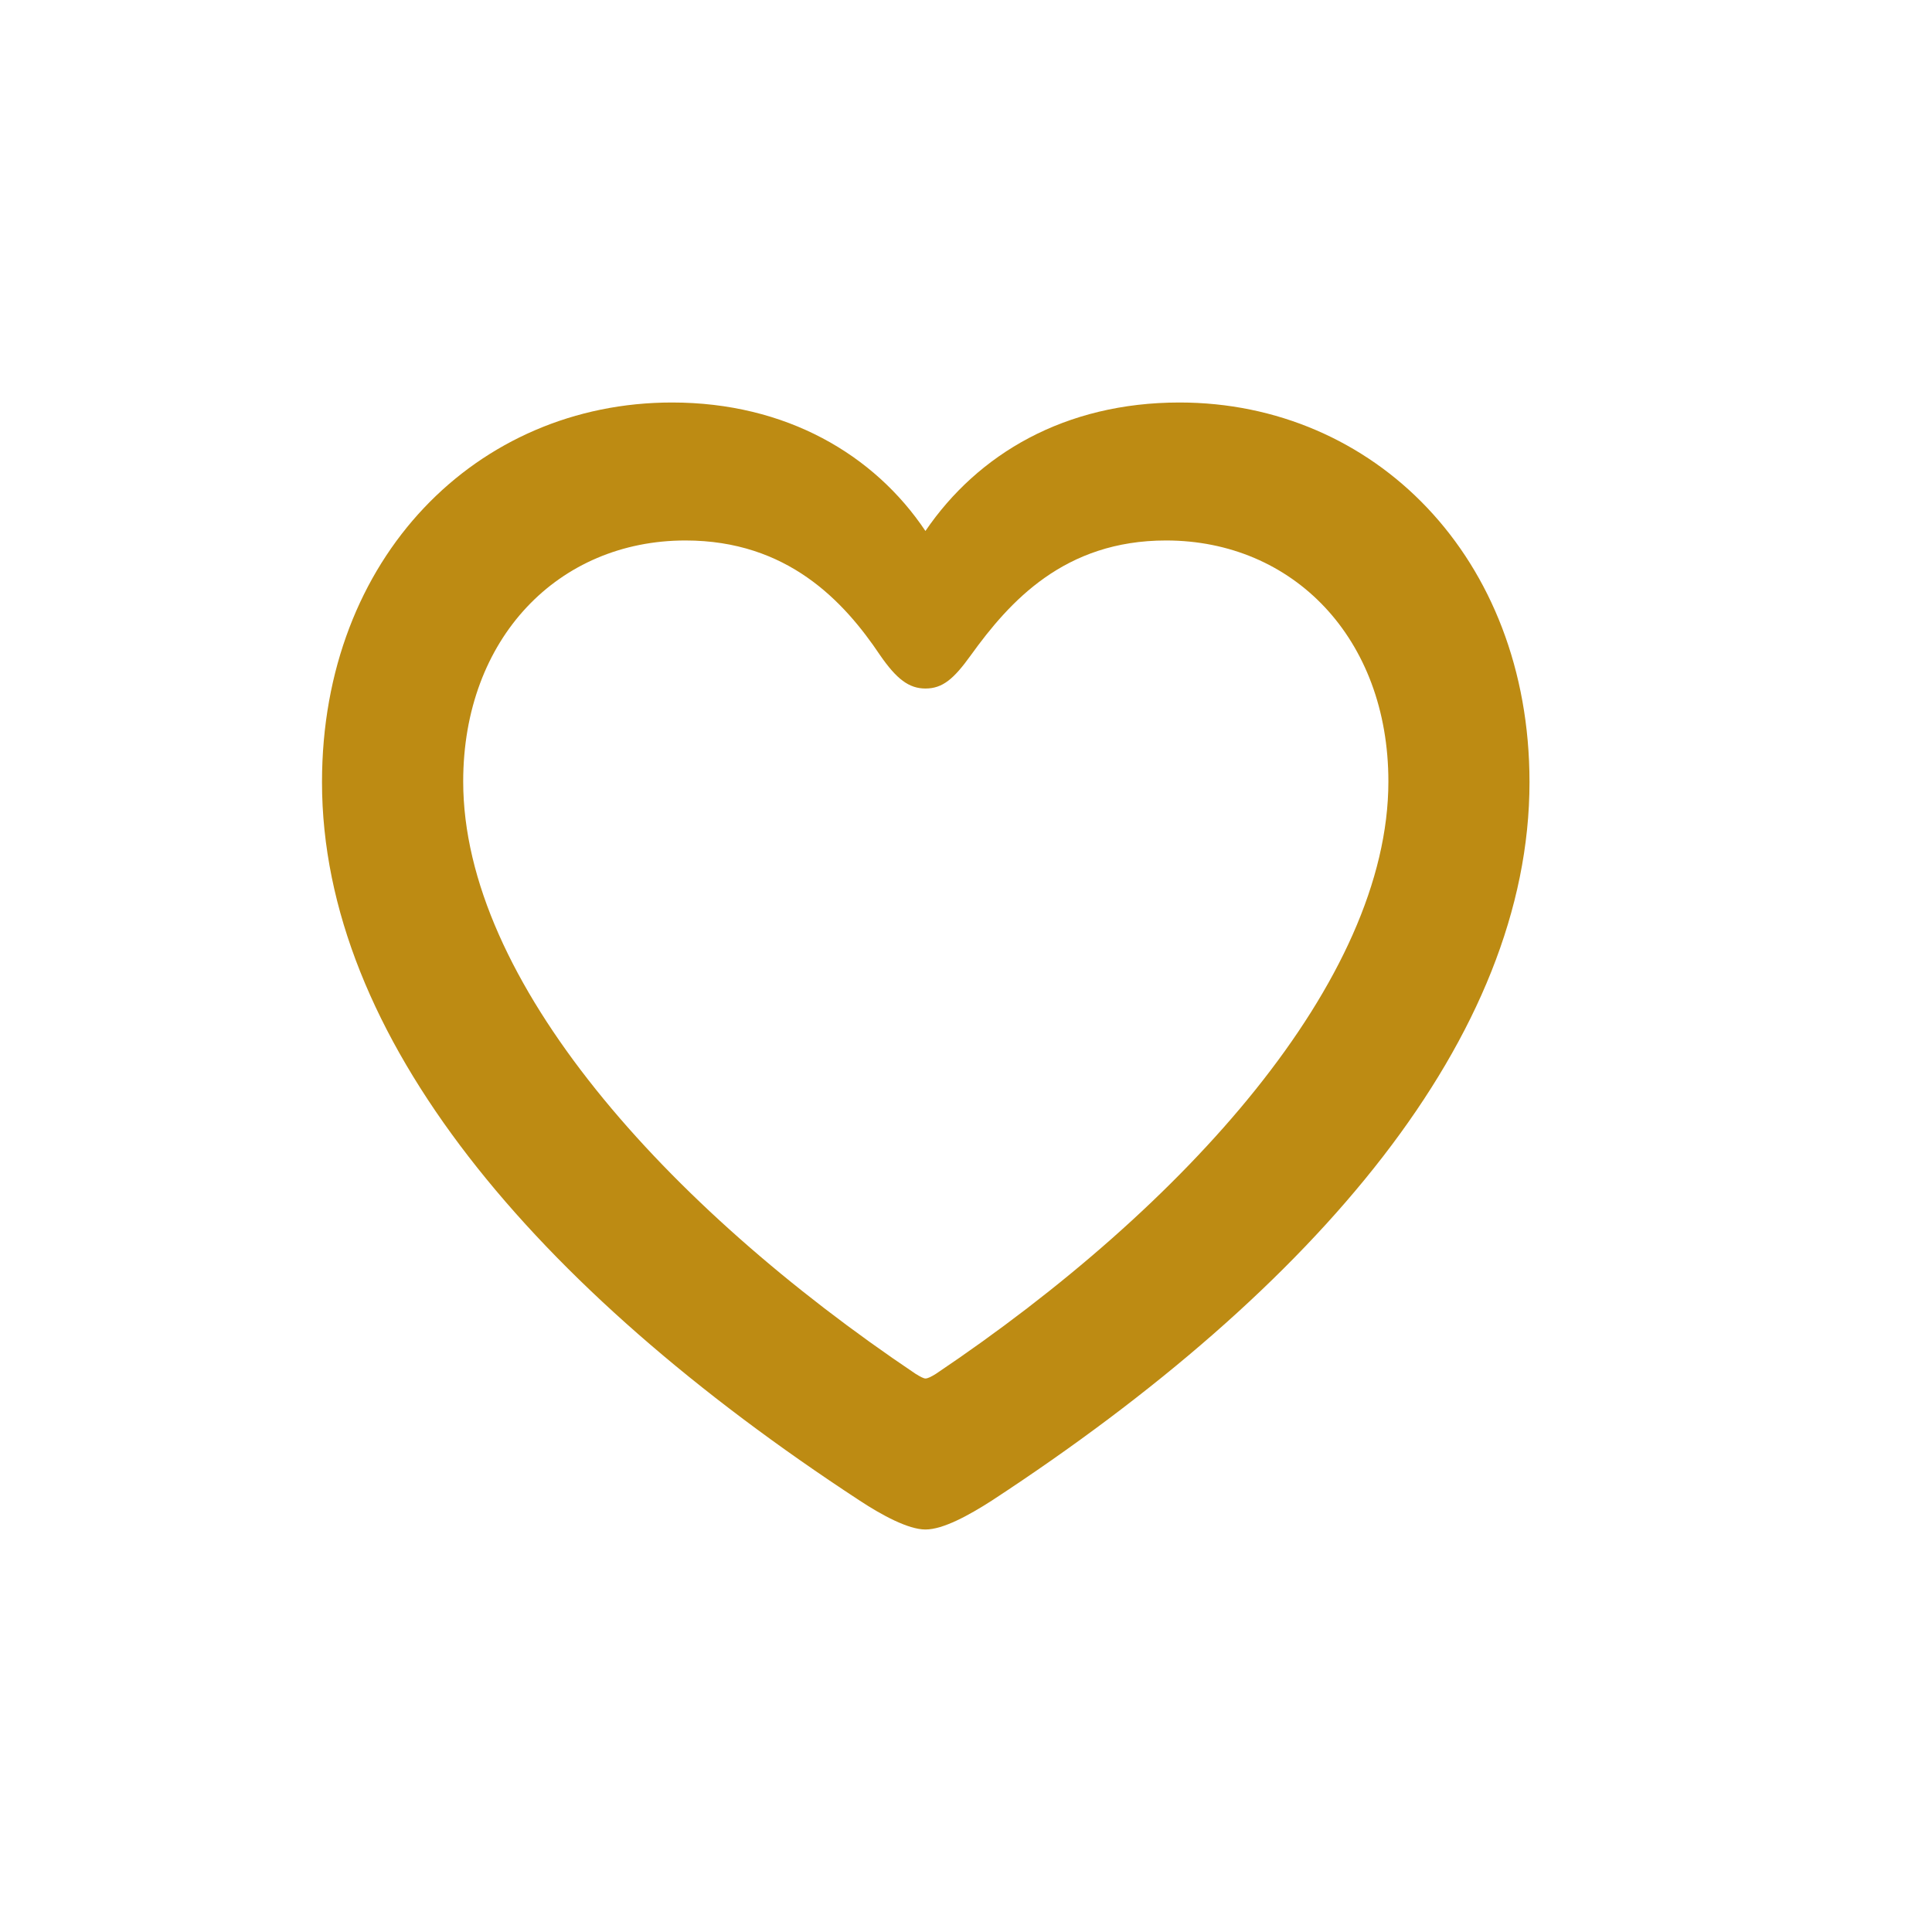<svg width="24" height="24" viewBox="0 0 24 24" fill="none" xmlns="http://www.w3.org/2000/svg">
<g clip-path="url(#clip0_810_6265)">
<path d="M4 9.716C4 12.872 6.63 15.991 10.678 18.64C10.956 18.823 11.284 19 11.496 19C11.716 19 12.037 18.823 12.322 18.64C16.37 15.991 19 12.872 19 9.716C19 6.92 17.064 5 14.653 5C13.228 5 12.147 5.64 11.496 6.596C10.861 5.647 9.765 5 8.347 5C5.929 5 4 6.92 4 9.716ZM5.754 9.708C5.754 7.928 6.937 6.714 8.515 6.714C9.779 6.714 10.481 7.465 10.934 8.141C11.138 8.436 11.292 8.553 11.496 8.553C11.708 8.553 11.847 8.436 12.059 8.141C12.541 7.472 13.221 6.714 14.485 6.714C16.063 6.714 17.247 7.928 17.247 9.708C17.247 12.18 14.726 14.983 11.628 17.065C11.569 17.102 11.526 17.124 11.496 17.124C11.474 17.124 11.431 17.102 11.372 17.065C8.274 14.983 5.754 12.18 5.754 9.708Z" fill="#BD8B13"/>
</g>
<defs>
<clipPath id="clip0_810_6265">
<rect width="24" height="24" fill="white"/>
</clipPath>
</defs>
</svg>
